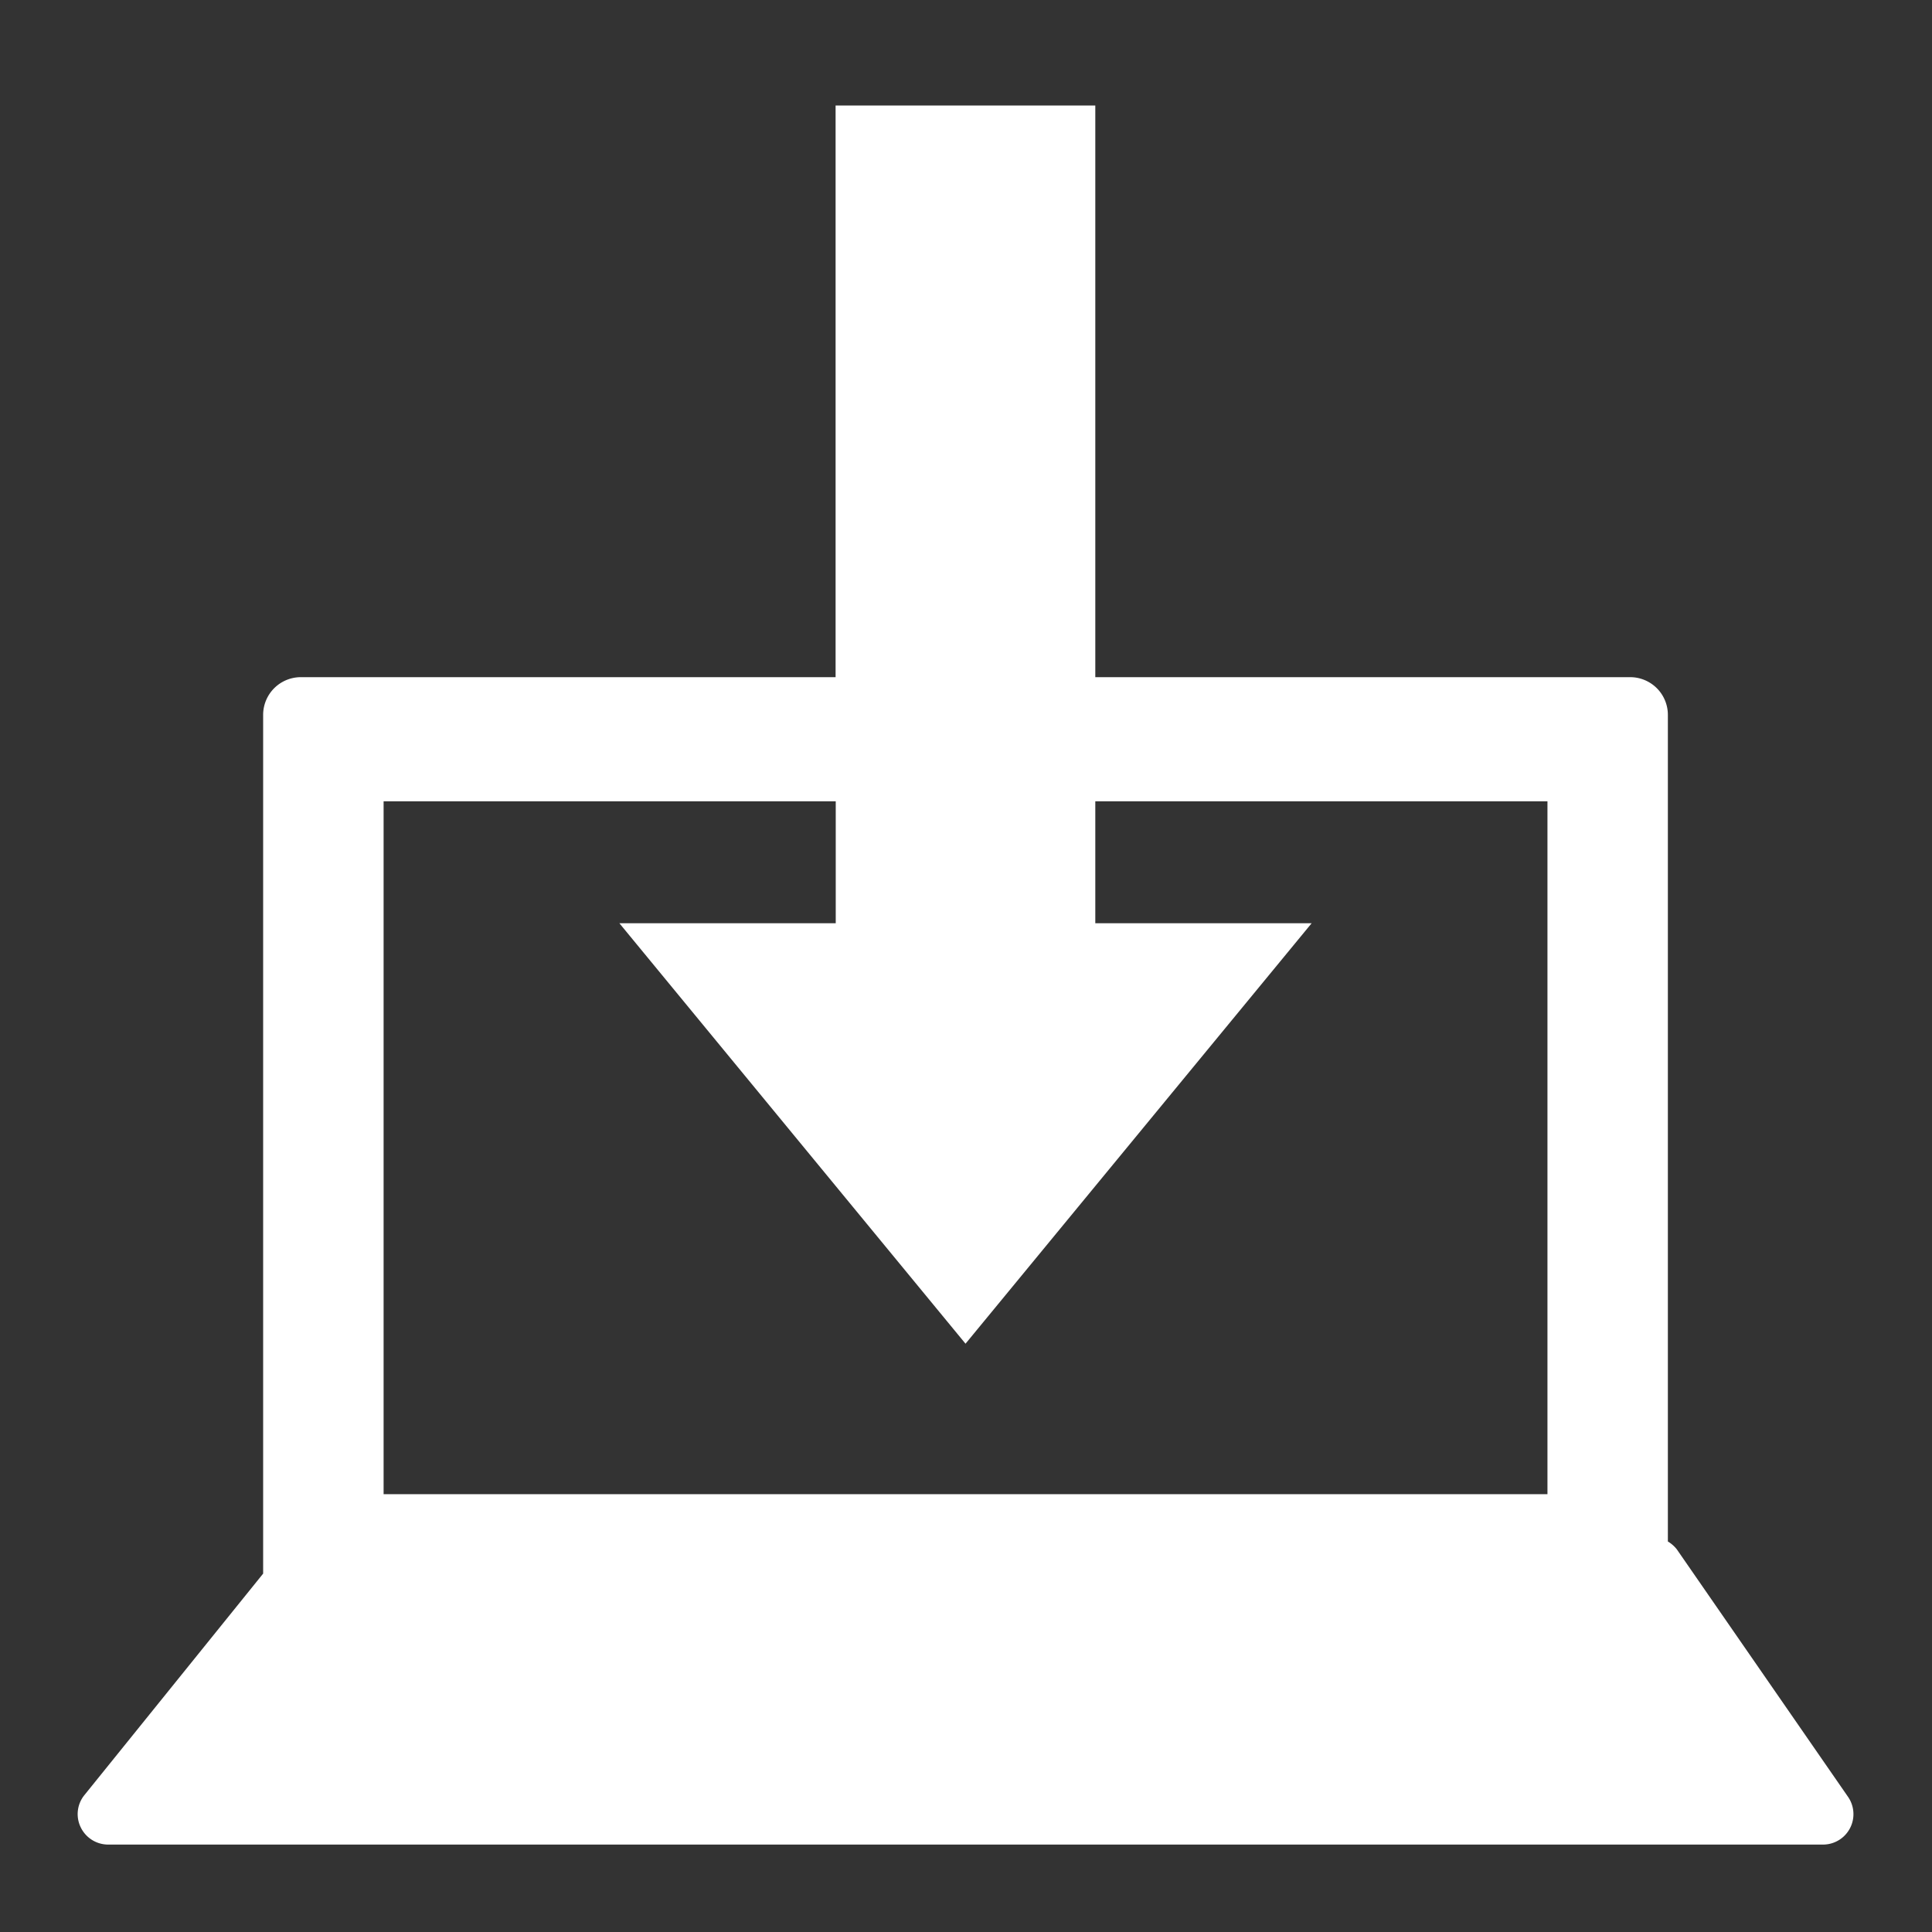 <svg id="icon_web_w_03.svg" xmlns="http://www.w3.org/2000/svg" width="80" height="80" viewBox="0 0 80 80">
  <rect x="0" y="0" width="80" height="80" fill="#333333" stroke="none"/>
  <defs>
    <style>
      .cls-1 {
        fill: none;
      }

      .cls-2 {
        fill: #fff;
        fill-rule: evenodd;
      }
    </style>
  </defs>
  <rect id="長方形_2_のコピー_10" data-name="長方形 2 のコピー 10" class="cls-1" width="80" height="80"/>
  <path id="シェイプ_11" data-name="シェイプ 11" class="cls-2" d="M186.521,5459.4l-7.091-10.25a1.364,1.364,0,0,0-.367-0.32V5414.6a1.561,1.561,0,0,0-1.56-1.56H155.354v-23.67H144.6v23.67H122.456a1.562,1.562,0,0,0-1.56,1.56v35.56l-7.4,9.17a1.248,1.248,0,0,0-.156,1.33,1.264,1.264,0,0,0,1.141.72h71A1.26,1.26,0,0,0,186.521,5459.4Zm-12.444-12.53H125.884v-28.69h18.722v5.05h-8.958l14.332,17.41,14.332-17.41h-8.958v-5.05h18.723v28.69Z" transform="translate(-110 -5385)"/>
</svg>
